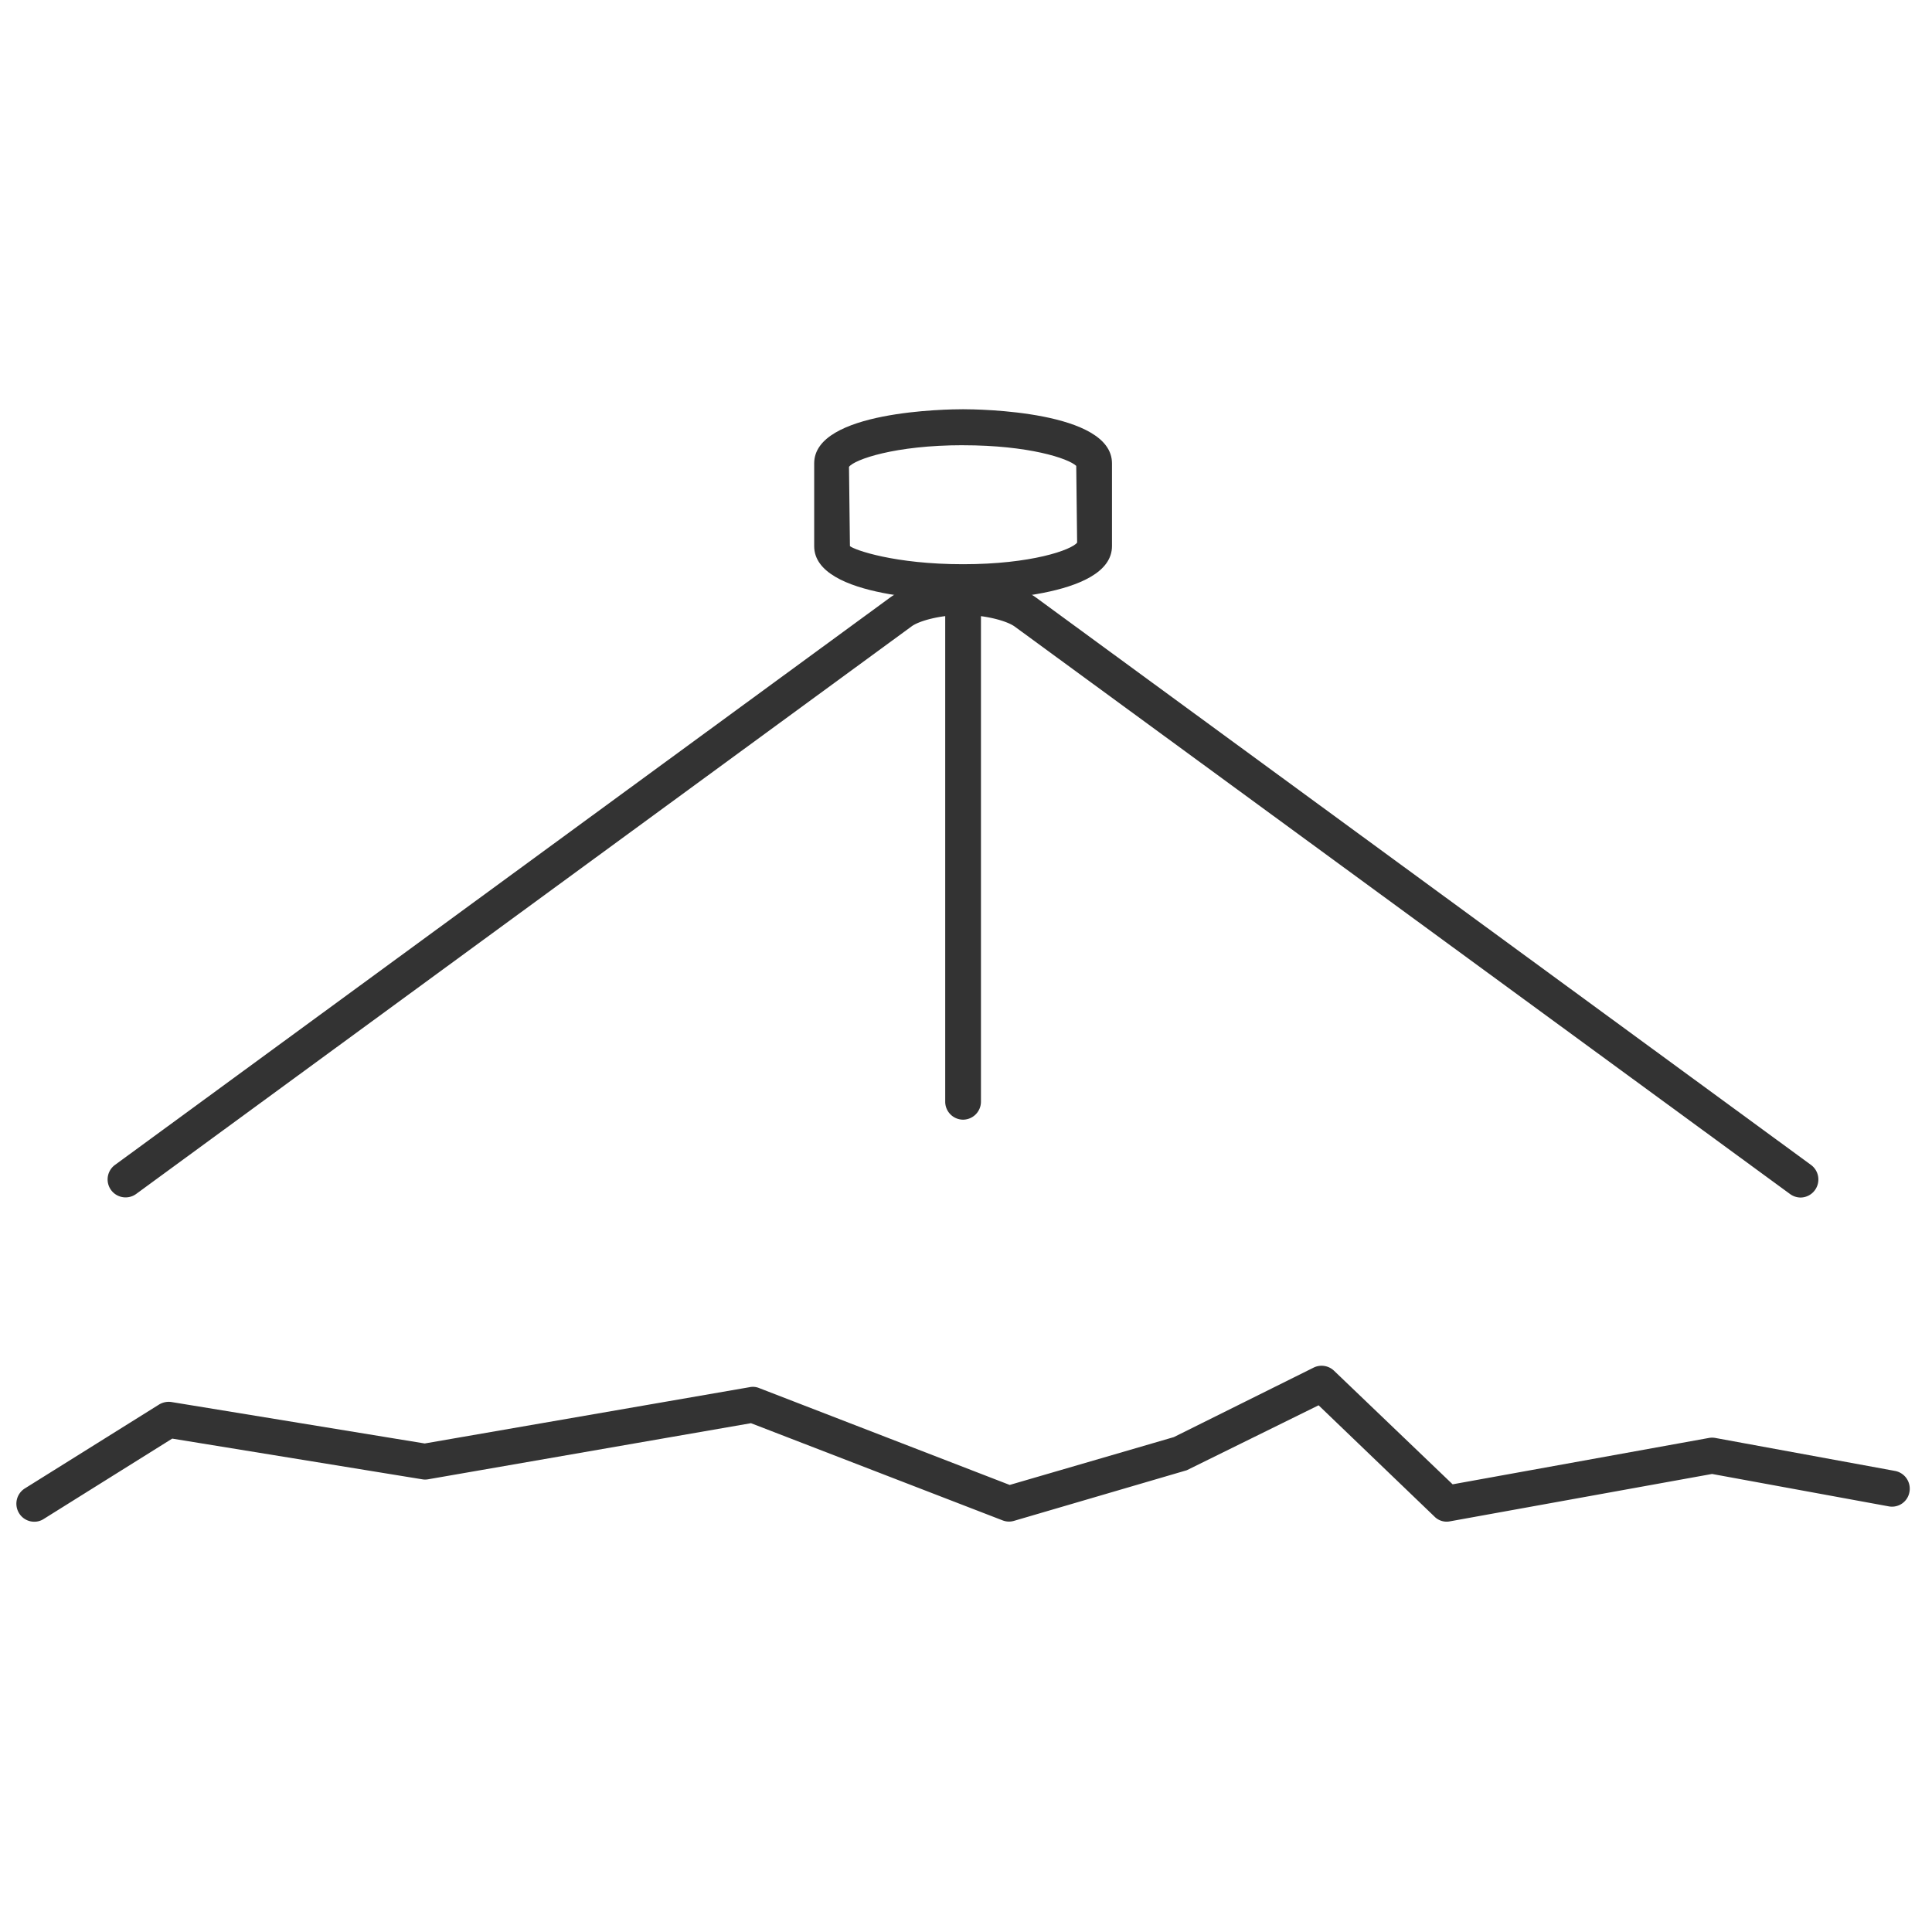 <svg viewBox="0 0 500 500" xmlns="http://www.w3.org/2000/svg" id="DARK"><defs><style>.cls-1{fill:#333;}</style></defs><title>PICTO_TRIPOD</title><path d="M466,309.92a4.67,4.67,0,0,1-2.73-.9L262.6,162.15c-2-1.45-7.52-3-13.37-3s-11.4,1.51-13.37,3L35.23,309a4.65,4.65,0,0,1-5.46-7.53L230.4,154.61c7.84-5.74,29.83-5.74,37.67,0L468.7,301.49a4.68,4.68,0,0,1,1,6.51,4.62,4.62,0,0,1-3.74,1.92" class="cls-1"></path><path d="M249.24,289.77a4.65,4.65,0,0,1-4.62-4.66V157.29a4.63,4.63,0,1,1,9.25,0V285.11a4.66,4.66,0,0,1-4.63,4.66" class="cls-1"></path><path d="M8.86,393.82a4.6,4.6,0,0,1-3.92-2.2,4.67,4.67,0,0,1,1.48-6.41l34.75-21.72a4.82,4.82,0,0,1,3.18-.65l65.57,10.73L194,359a4.2,4.2,0,0,1,2.46.23l64.85,25.07,42.48-12.38L340,353.92a4.66,4.66,0,0,1,5.24.82l30.7,29.4,66.33-12a4.59,4.59,0,0,1,1.65,0l46.53,8.54a4.67,4.67,0,0,1,3.72,5.41,4.58,4.58,0,0,1-5.39,3.75l-45.7-8.38-67.83,12.26a4.42,4.42,0,0,1-4-1.22l-30-28.81-34.12,16.81-44.72,13.1a4.55,4.55,0,0,1-2.94-.13l-65.12-25.15-83.56,14.52a4.29,4.29,0,0,1-1.53,0L44.57,372.31,11.31,393.11a4.43,4.43,0,0,1-2.44.71" class="cls-1"></path><path d="M278.53,119.91v0Zm-29.29-4.69c-17.69,0-28.11,3.71-29.52,5.6l.24,20.51c1.17,1,11.58,4.69,29.28,4.69s28.11-3.71,29.52-5.6l-.23-19.85c-2.06-1.95-12.34-5.34-29.29-5.34m0,40.12c-3.94,0-38.53-.4-38.53-14V119.91c0-13.61,34.59-14,38.53-14s38.54.4,38.54,14v21.42c0,13.61-34.61,14-38.54,14" class="cls-1"></path></svg>